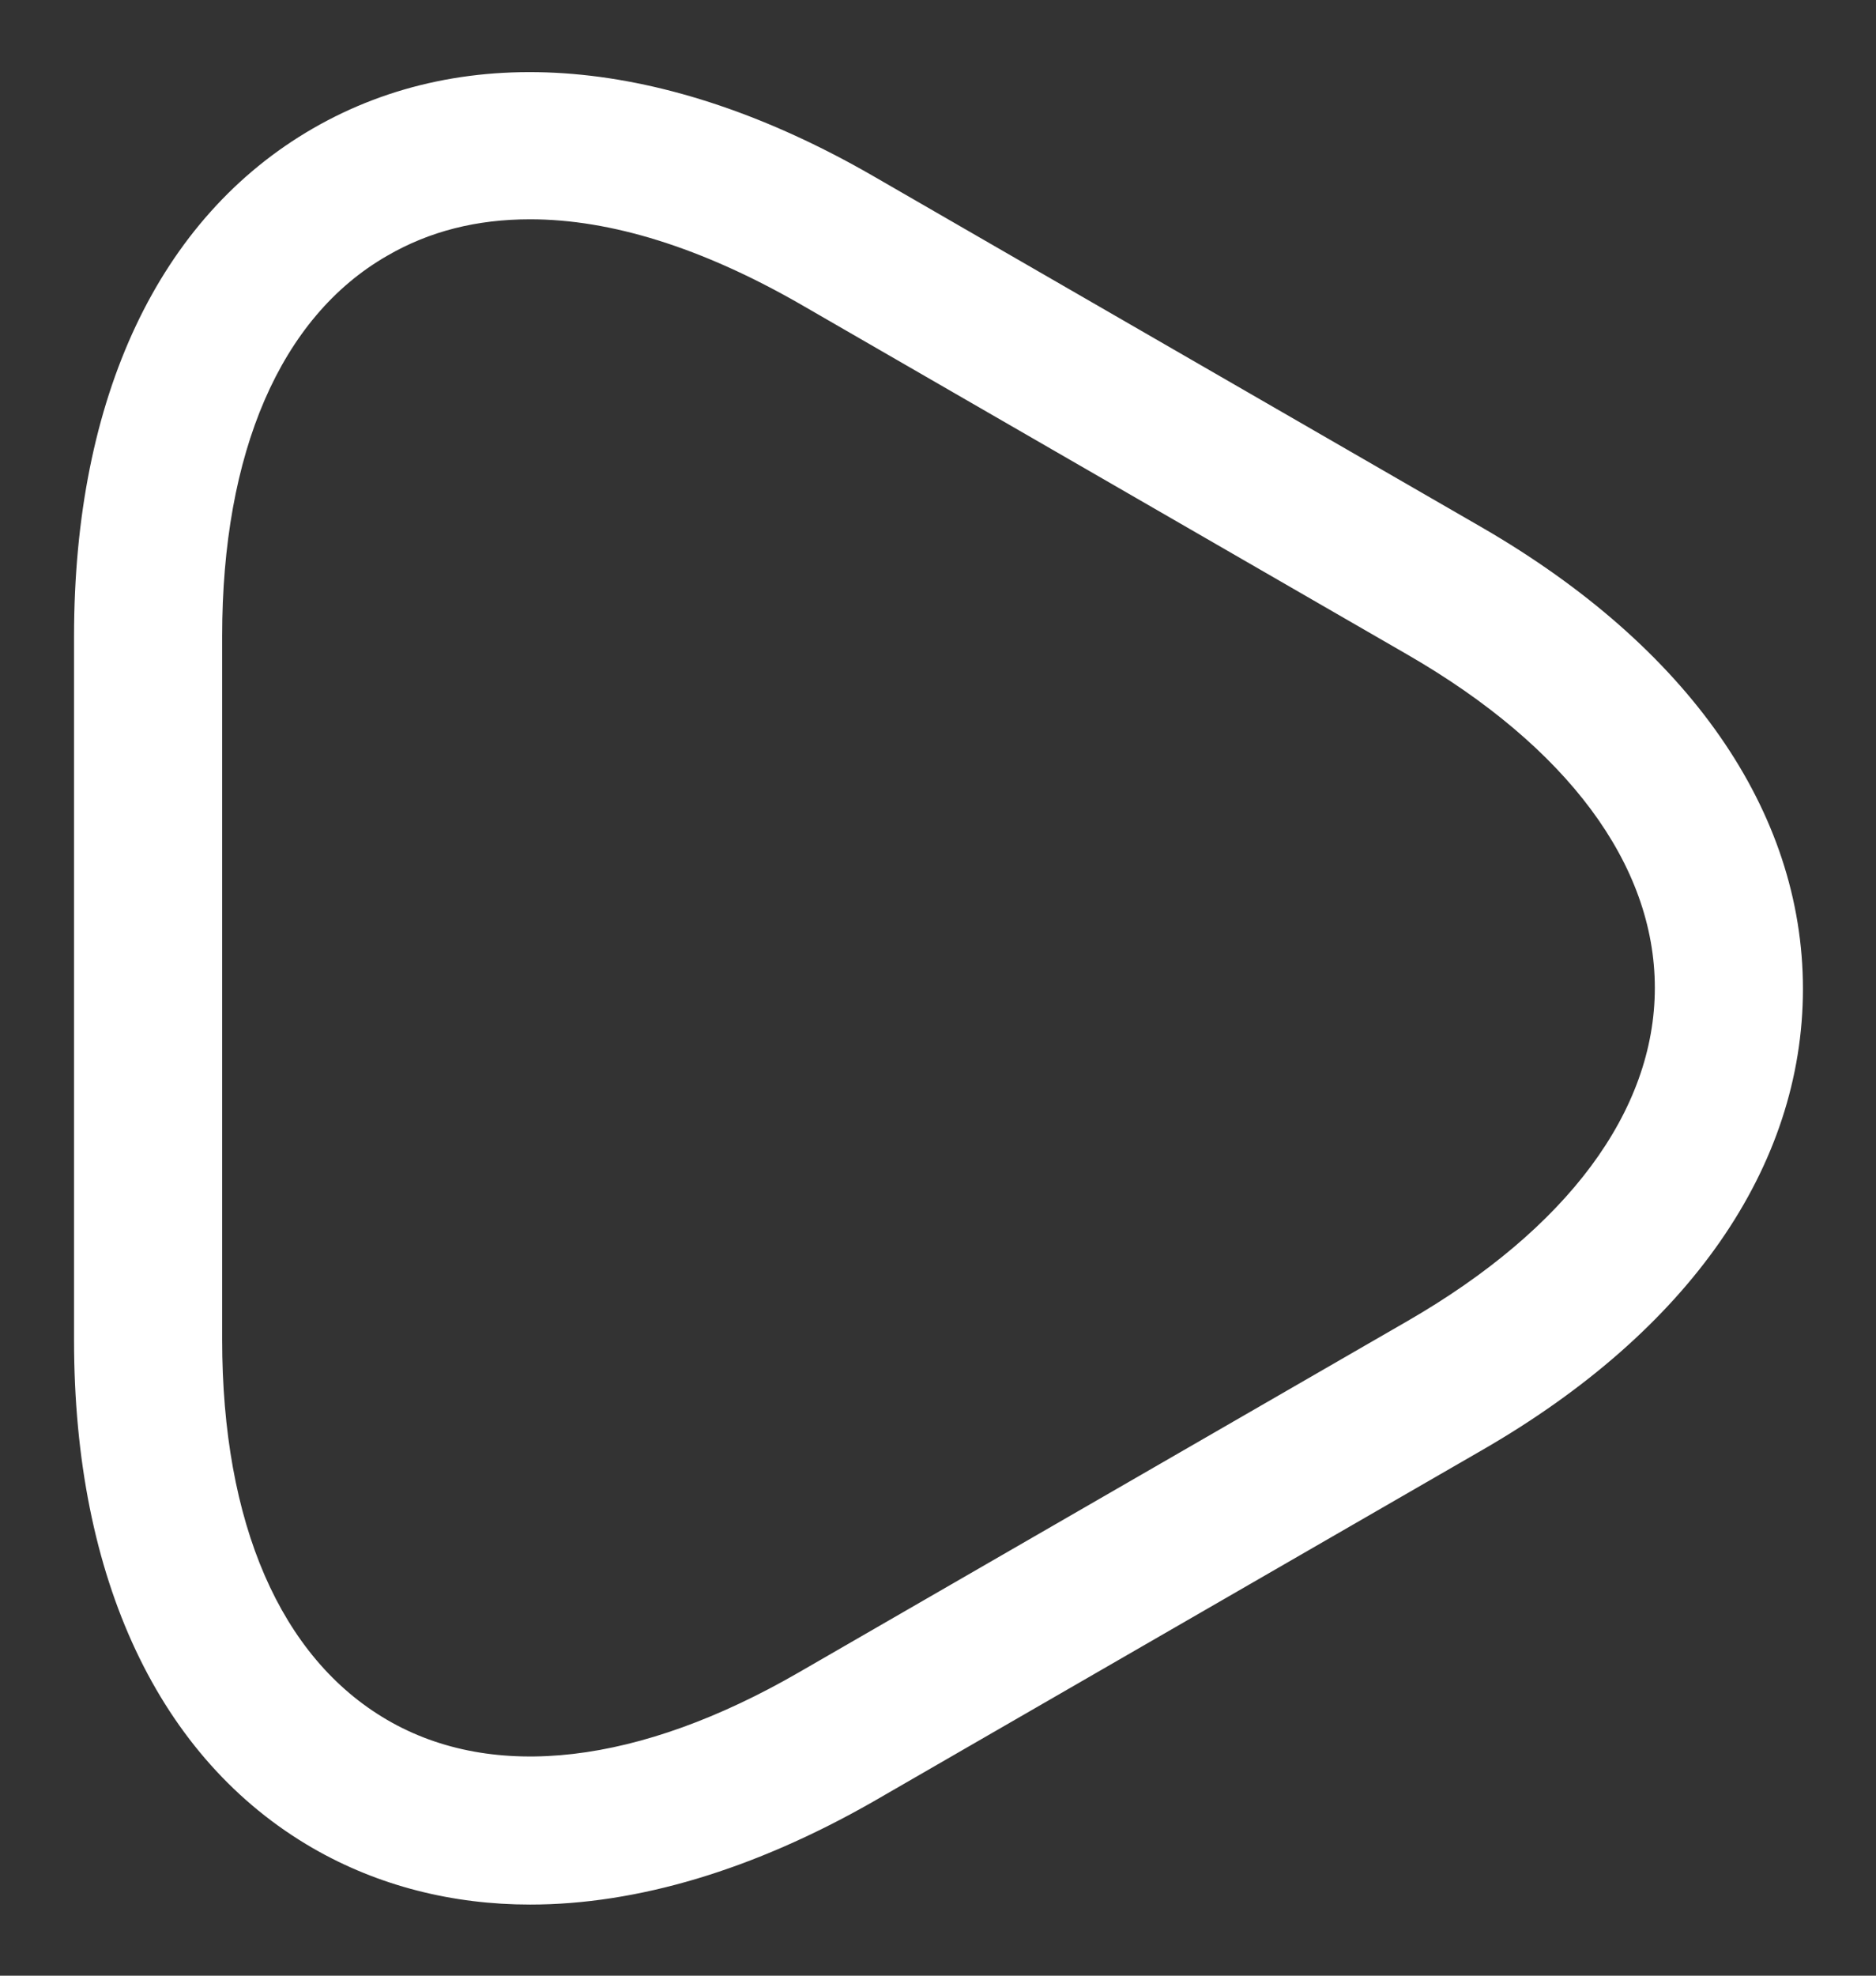 <?xml version="1.0" encoding="UTF-8"?> <svg xmlns="http://www.w3.org/2000/svg" width="19" height="20" viewBox="0 0 19 20" fill="none"><rect x="0" y="0" width="19" height="20" fill="#333333" stroke="none"/><path d="M5.37 19.28C4.58 19.28 3.83 19.09 3.17 18.71C1.61 17.81 0.75 15.98 0.75 13.57V6.44C0.75 4.02 1.61 2.2 3.17 1.3C4.73 0.4 6.74 0.57 8.84 1.78L15.01 5.34C17.1 6.55 18.26 8.21 18.26 10.01C18.26 11.81 17.11 13.47 15.01 14.68L8.84 18.24C7.63 18.93 6.45 19.28 5.37 19.28ZM5.37 2.22C4.83 2.22 4.35 2.34 3.92 2.59C2.84 3.21 2.25 4.58 2.25 6.44V13.56C2.25 15.42 2.84 16.78 3.92 17.41C5 18.04 6.48 17.86 8.09 16.93L14.26 13.37C15.87 12.44 16.76 11.25 16.76 10C16.76 8.75 15.87 7.56 14.26 6.63L8.09 3.07C7.11 2.51 6.19 2.22 5.37 2.22Z" fill="white"></path></svg> 